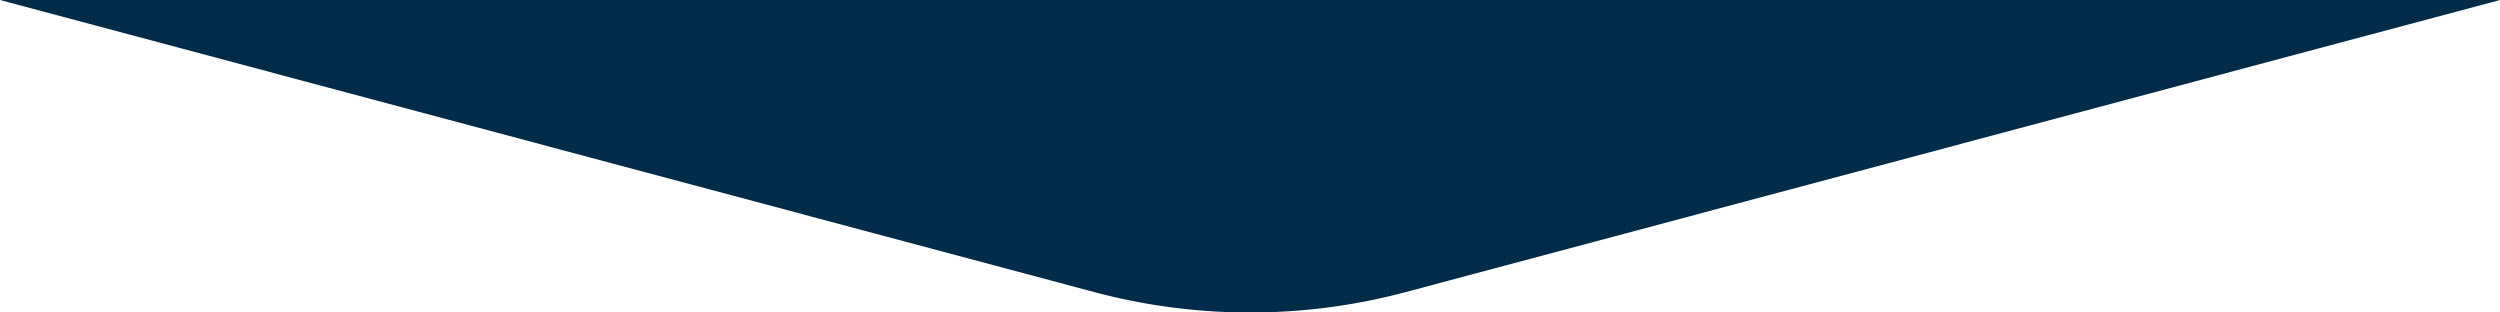 <svg id="Layer_1" data-name="Layer 1" xmlns="http://www.w3.org/2000/svg" viewBox="0 0 1440 180">
    <defs>
        <style>.cls-1{fill:#002B49;}</style>
    </defs>
    <title>Centered Condensed copy</title>
    <path class="cls-1" d="M1440,0,1080.07,96.07,809.62,168.26a348,348,0,0,1-179.24,0L359.93,96.07,0,0Z"/>
</svg>

